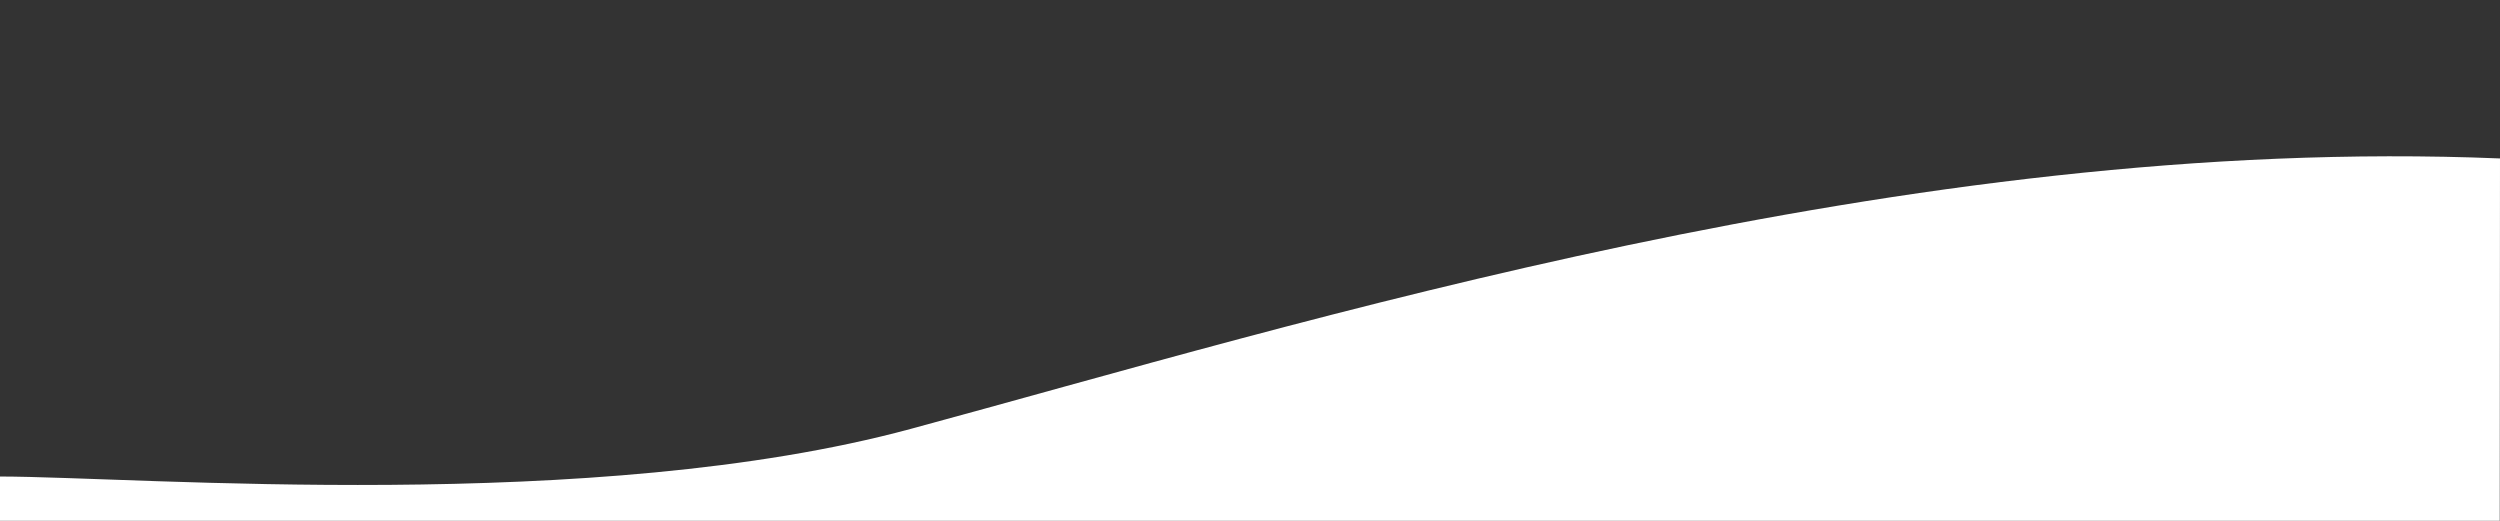 <svg xmlns="http://www.w3.org/2000/svg" xmlns:xlink="http://www.w3.org/1999/xlink" id="Capa_1" x="0px" y="0px" viewBox="0 0 1920.2 400" style="enable-background:new 0 0 1920.2 400;" xml:space="preserve">
<rect x="0" y="0" width="1920.2" height="400" fill="#333333" stroke="none"/>
<style type="text/css">
	.st0{fill:#FFFFFF;}
</style>
<g id="b850413b-869d-4588-af82-ca4a96e4a954">
	<g id="bb9ebab9-a3d4-4bfb-9052-01f98b570f69">
		<path class="st0" d="M699.6,329.4C457,395.1,107.6,366.2,0,366v34h1920l0.2-278.3C1463.8,102.9,998,248.8,699.6,329.4z"></path>
	</g>
</g>
</svg>